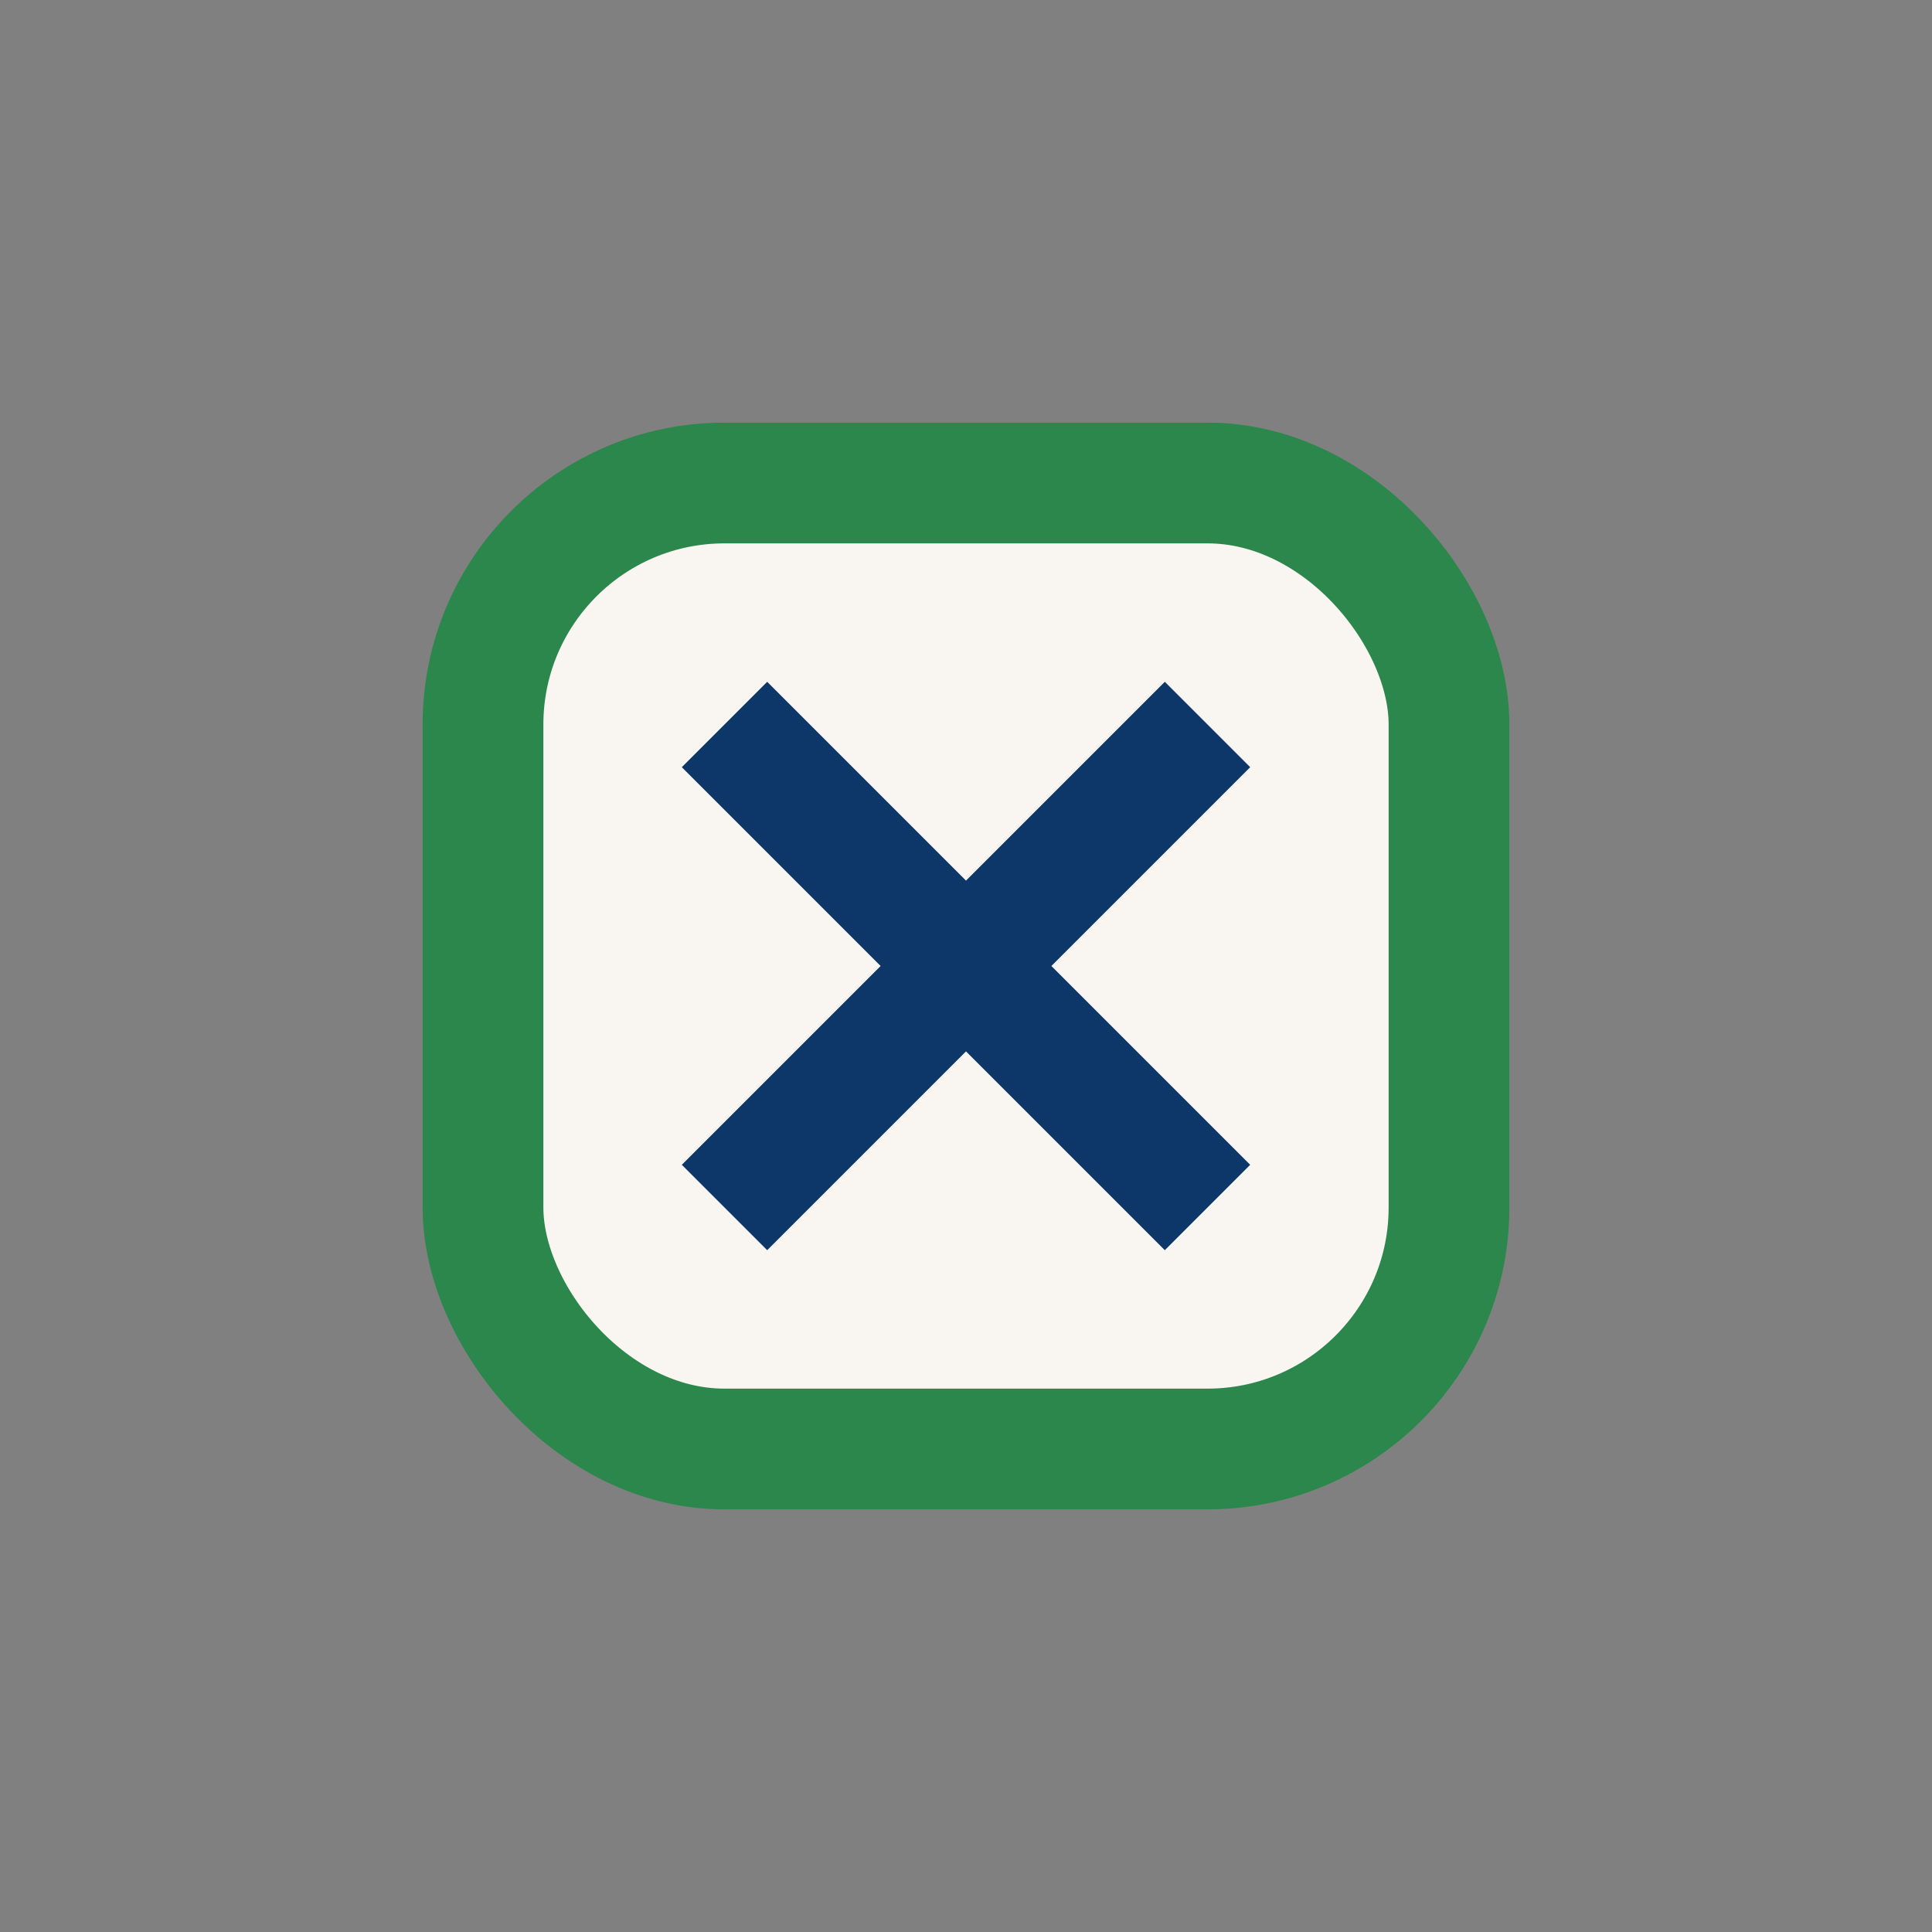 <?xml version="1.0" encoding="UTF-8"?>
<svg xmlns="http://www.w3.org/2000/svg" width="32" height="32" viewBox="0 0 32 32"><rect x="0" y="0" width="32" height="32" fill="#808080" stroke="none"/><rect x="8" y="8" width="16" height="16" rx="4" fill="#F9F6F1" stroke="#2B874B" stroke-width="2"/><path d="M12 20l8-8M12 12l8 8" stroke="#0C3768" stroke-width="2"/></svg>